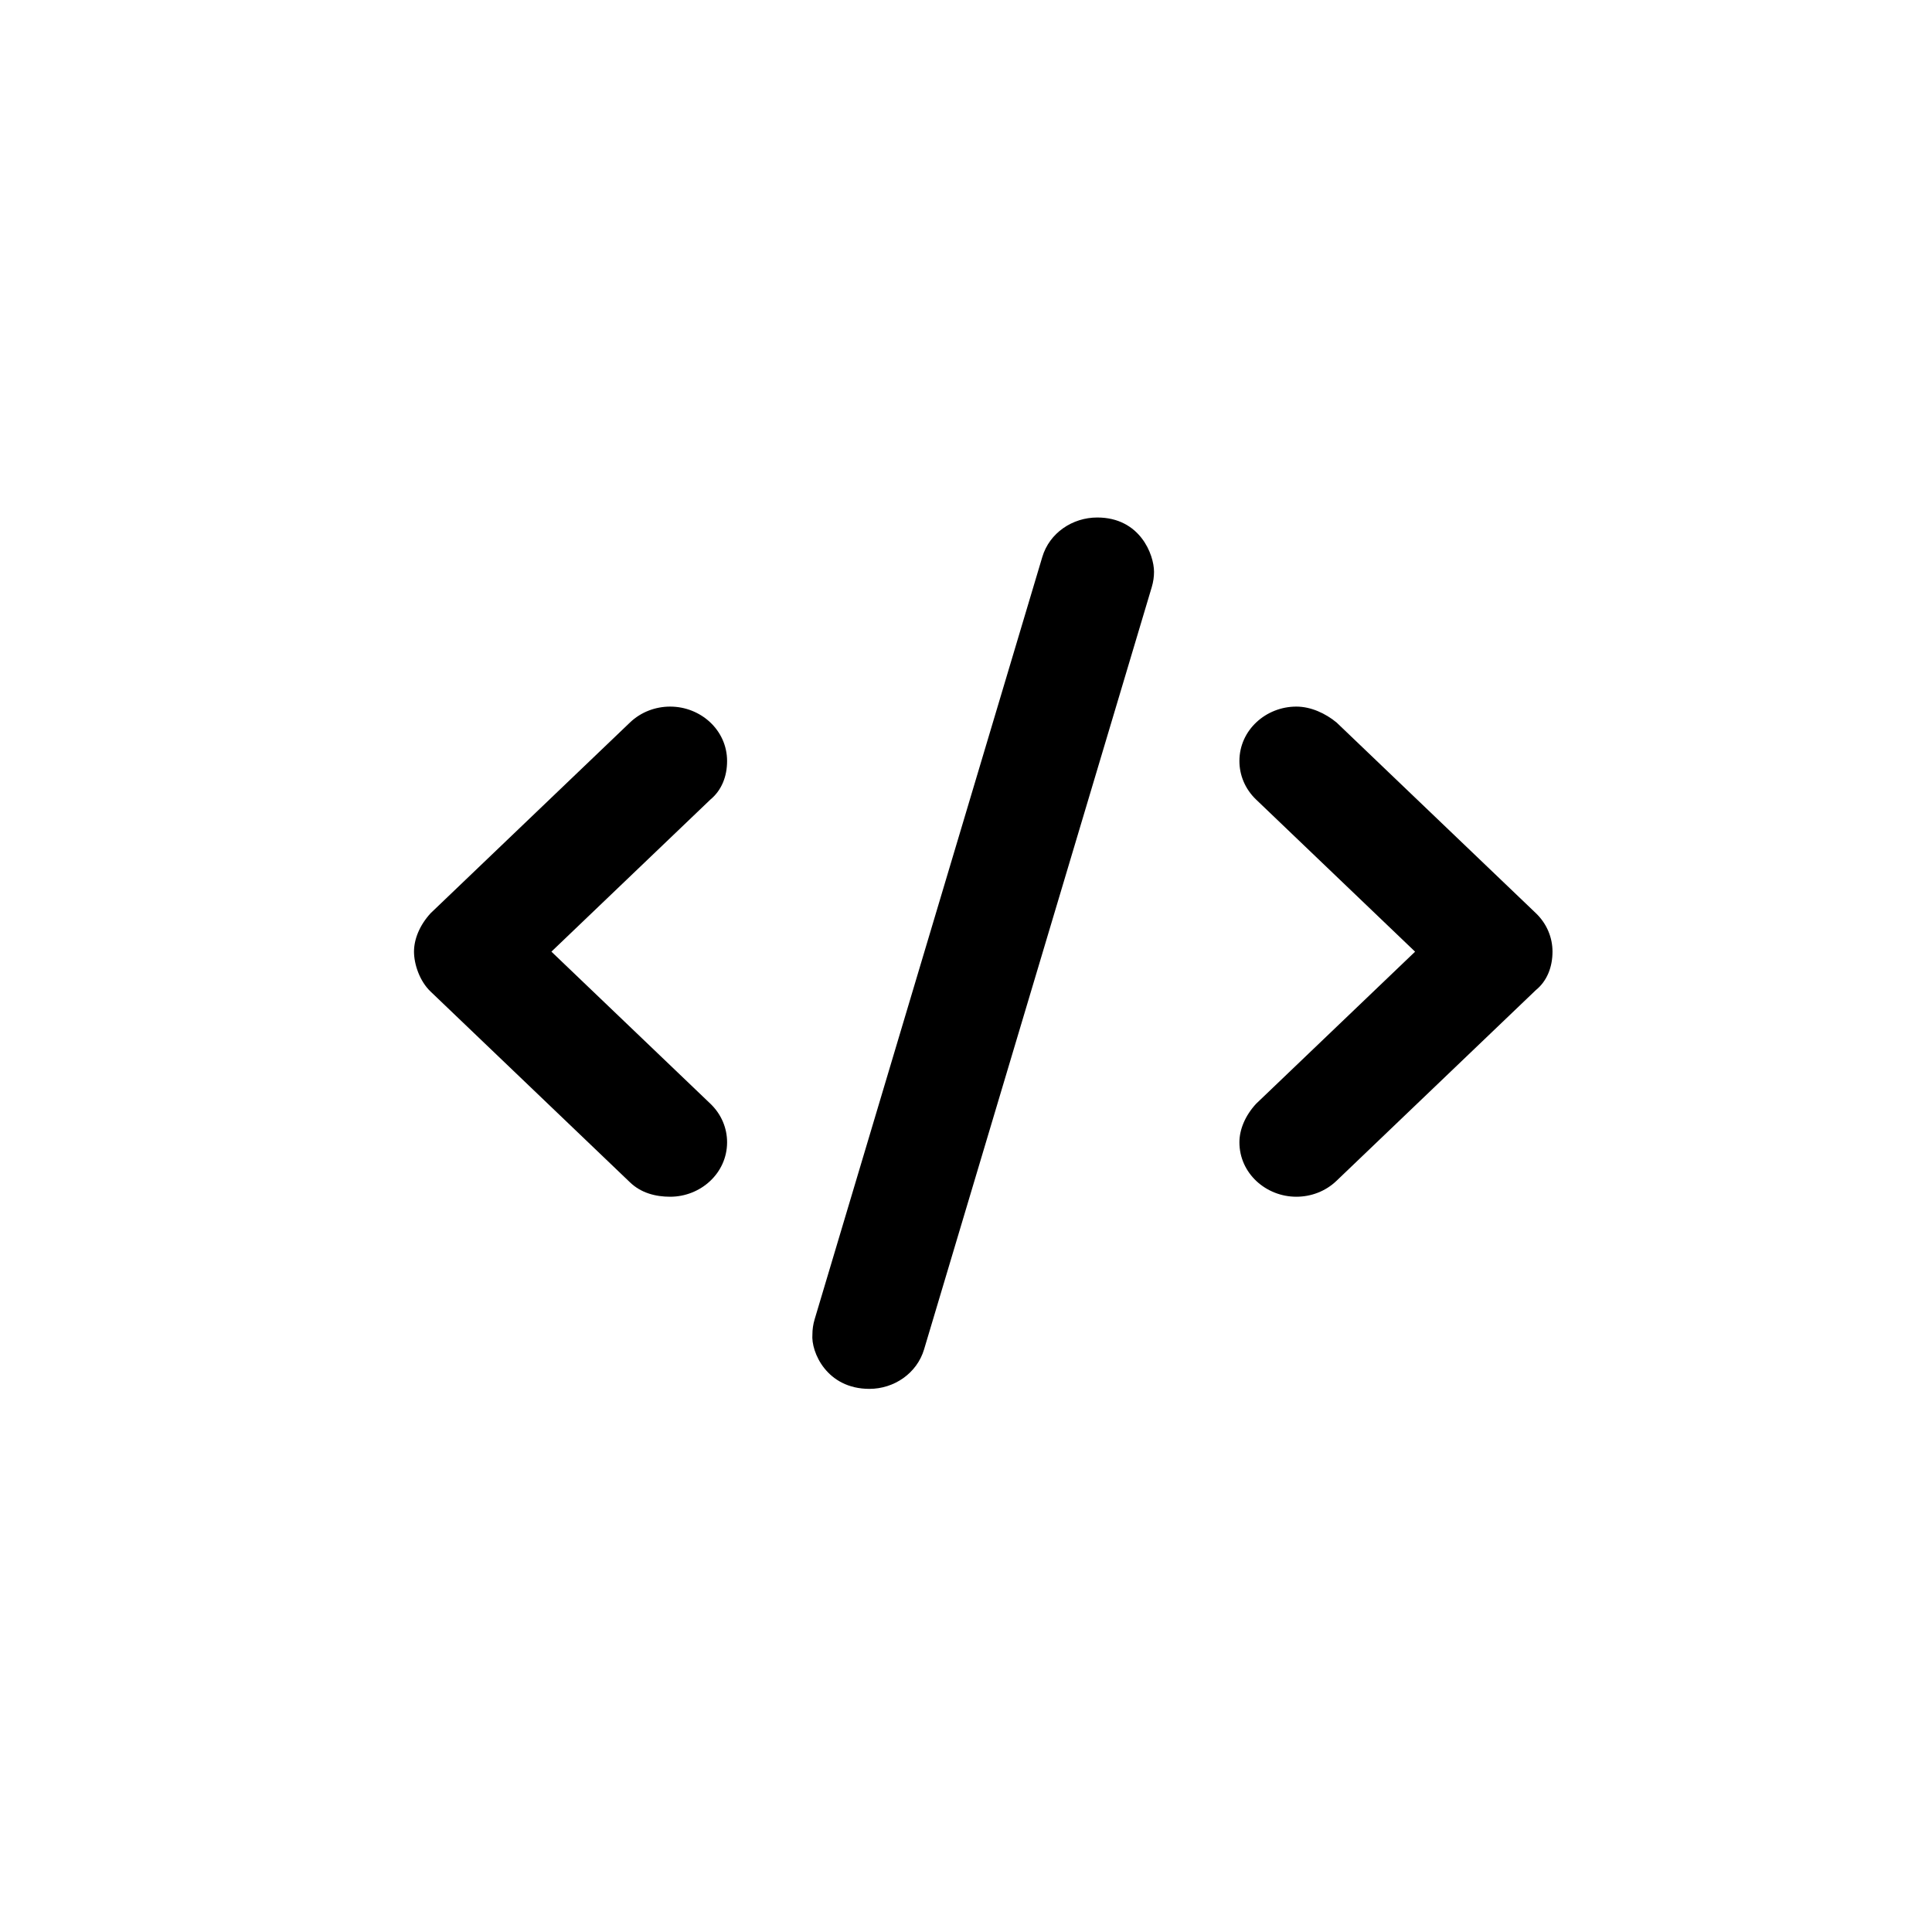 <svg width="56" height="56" viewBox="0 0 56 56" fill="none" xmlns="http://www.w3.org/2000/svg">
<rect width="56" height="56" fill="white"/>
<g clip-path="url(#clip01)">
<path d="M33.45 16.576C33.45 16.073 33.043 15 31.805 15C31.084 15 30.42 15.447 30.212 16.143L23.612 38.243C23.569 38.388 23.548 38.534 23.548 38.678C23.504 39.187 23.962 40.257 25.2 40.257C25.918 40.257 26.578 39.805 26.785 39.112L33.386 17.012C33.429 16.865 33.45 16.719 33.45 16.576ZM21.075 22.059C21.075 21.157 20.304 20.481 19.425 20.481C19.003 20.481 18.58 20.635 18.259 20.943L12.484 26.468C12.161 26.82 12 27.224 12 27.584C12 27.944 12.161 28.438 12.483 28.743L18.258 34.268C18.579 34.579 19.002 34.688 19.425 34.688C20.304 34.688 21.075 34.01 21.075 33.109C21.075 32.705 20.914 32.301 20.592 31.993L15.983 27.584L20.592 23.175C20.915 22.908 21.075 22.508 21.075 22.059ZM45 27.584C45 27.18 44.839 26.776 44.517 26.468L38.742 20.943C38.421 20.678 37.998 20.481 37.575 20.481C36.696 20.481 35.925 21.158 35.925 22.059C35.925 22.463 36.086 22.867 36.408 23.175L41.017 27.585L36.408 31.994C36.085 32.345 35.925 32.749 35.925 33.109C35.925 34.011 36.696 34.688 37.575 34.688C37.997 34.688 38.42 34.534 38.741 34.225L44.516 28.7C44.84 28.438 45 28.033 45 27.584Z" fill="black"/>
</g>
<defs>
<clipPath id="clip01">
<rect width="33" height="25.257" fill="white" transform="translate(12 15)"/>
</clipPath>
</defs>
</svg>

